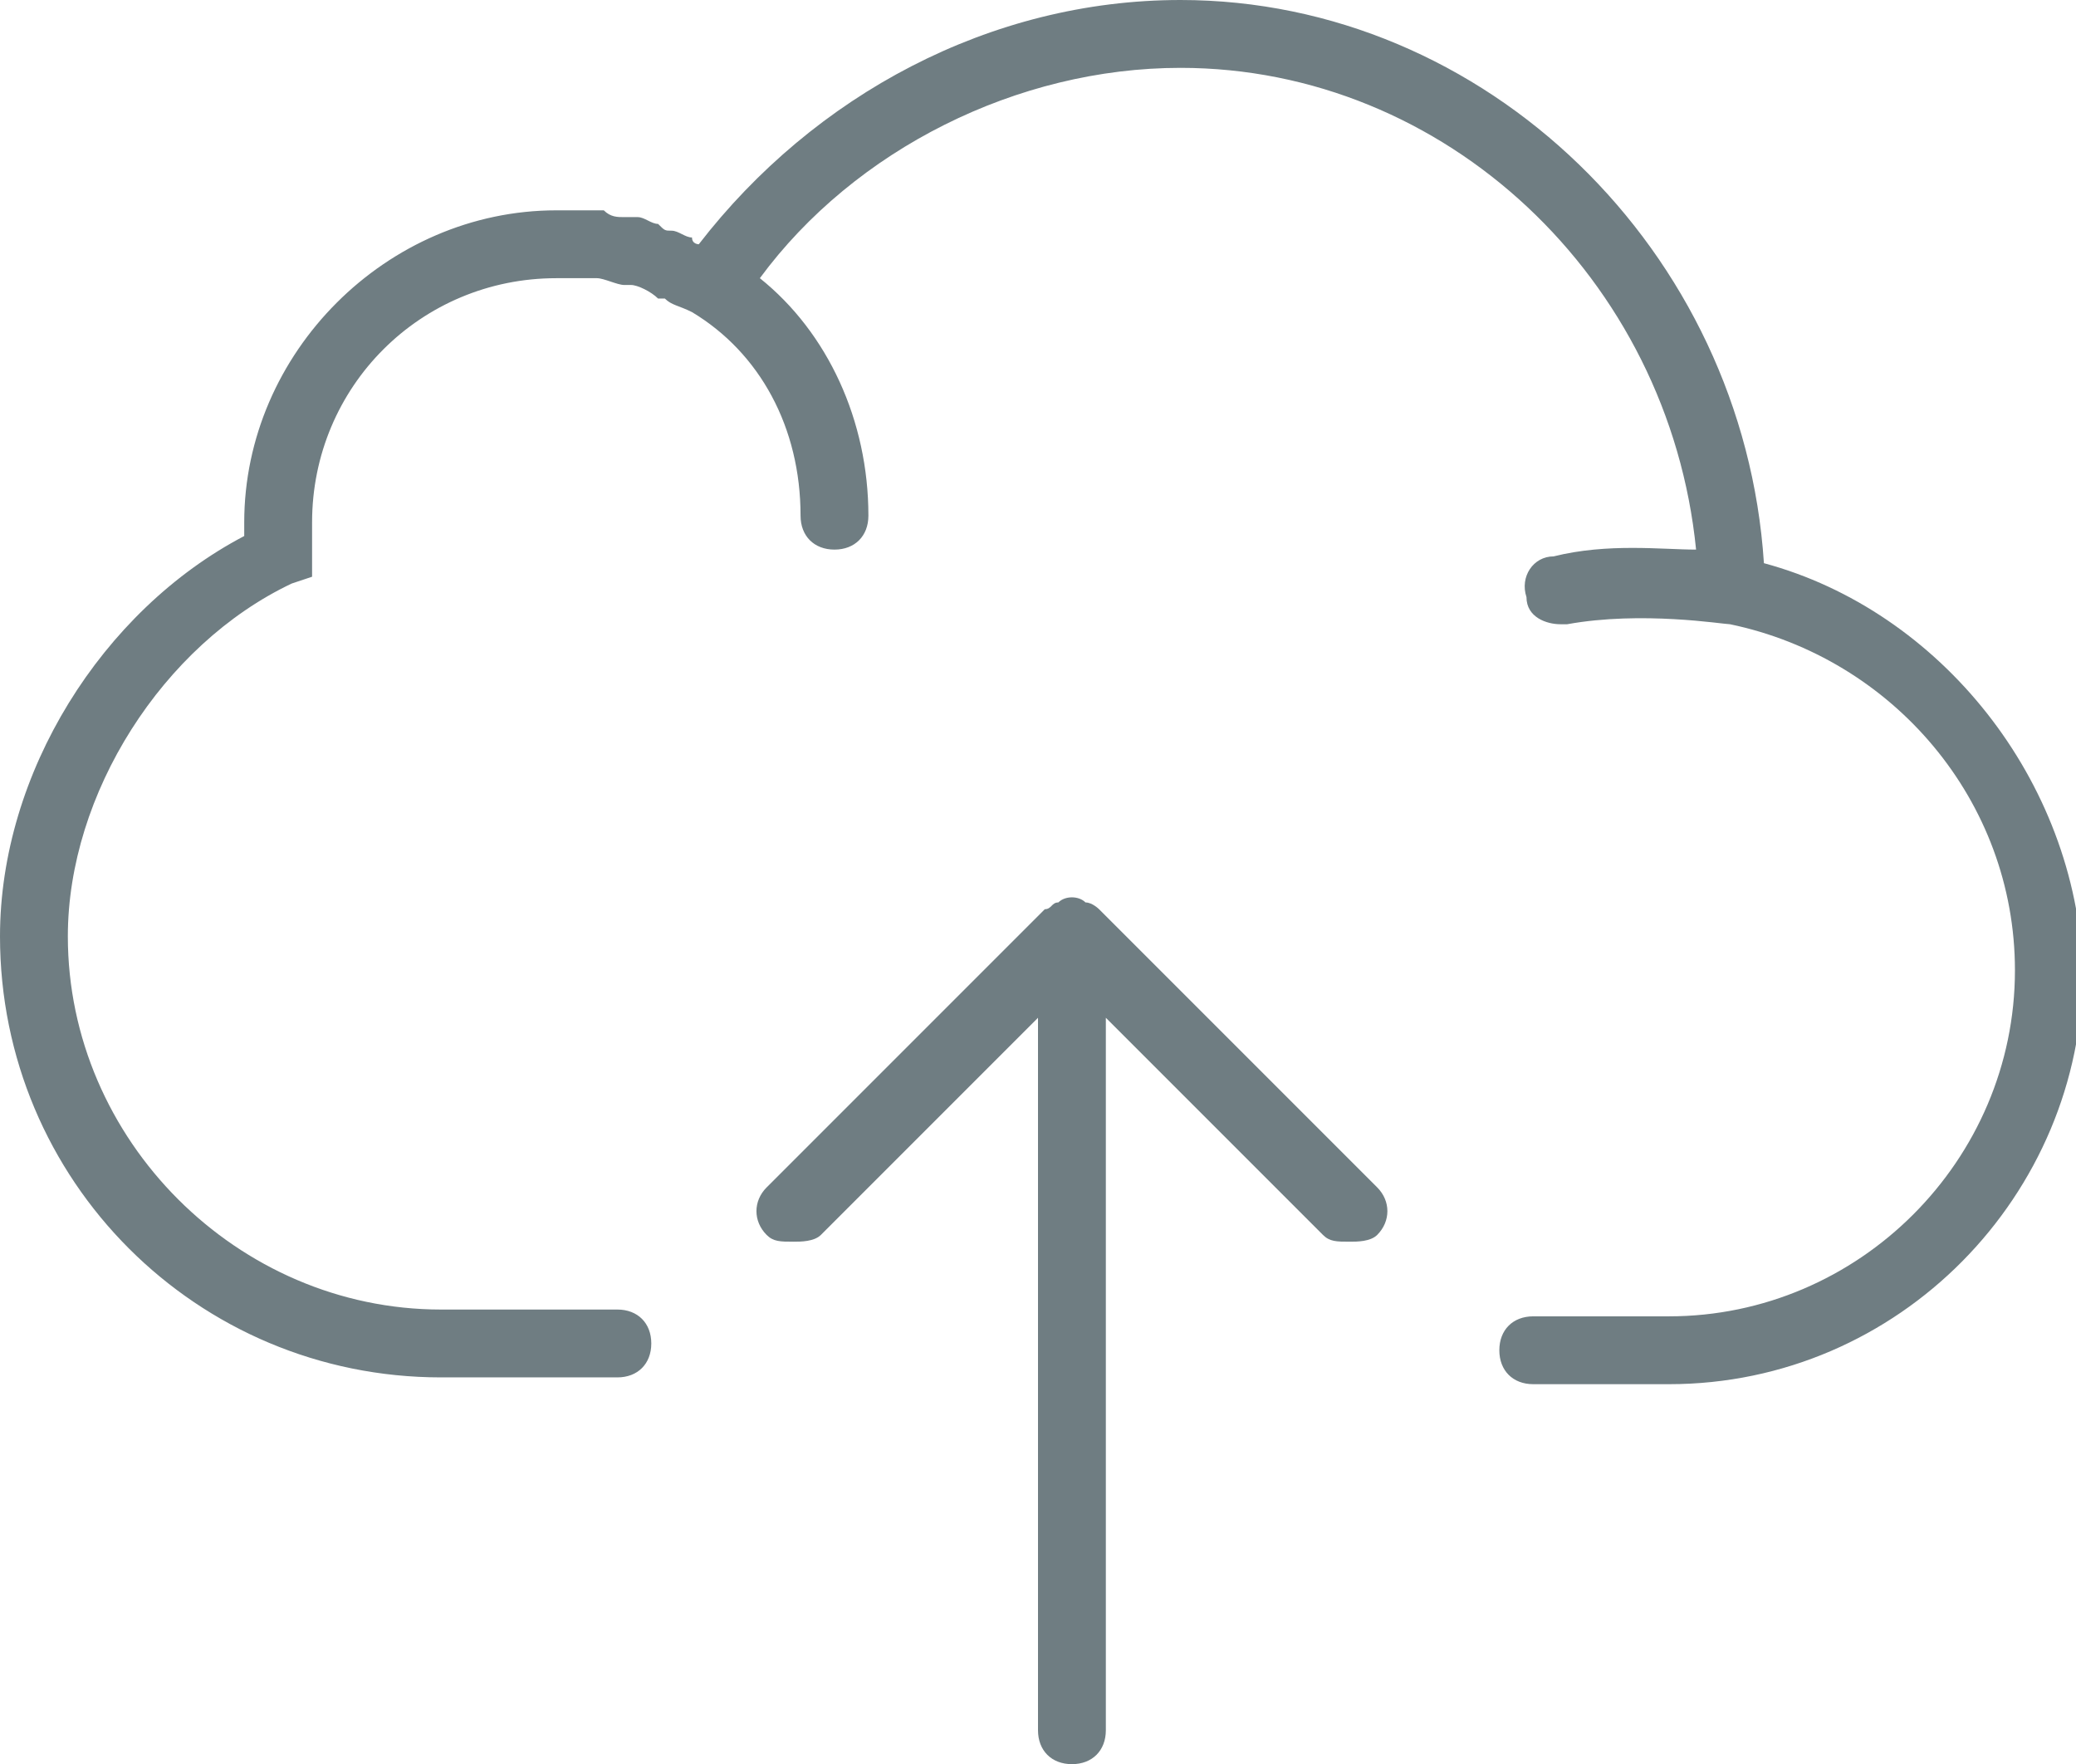 <?xml version="1.0" encoding="UTF-8"?> <svg xmlns="http://www.w3.org/2000/svg" width="30.6" height="26" viewBox="0 0 30.6 26"> <g fill="#6F7D82"> <path d="M26 8.3C25.7 3.7 21.9 0 17.4 0c-2.8 0-5.4 1.4-7.1 3.6 0 0-.1 0-.1-.1-.1 0-.2-.1-.3-.1-.1 0-.1 0-.2-.1-.1 0-.2-.1-.3-.1h-.2c-.1 0-.2 0-.3-.1h-.7c-2.5 0-4.6 2.1-4.6 4.6v.2C1.5 9 0 11.4 0 13.8c0 3.6 2.9 6.5 6.5 6.5h2.6c.3 0 .5-.2.5-.5s-.2-.5-.5-.5H6.5c-3 0-5.5-2.5-5.5-5.5 0-2.1 1.4-4.3 3.3-5.2l.3-.1v-.3-.4-.1c0-2 1.6-3.6 3.6-3.6h.6c.1 0 .3.1.4.1h.1c.1 0 .3.1.4.2h.1c.1.1.2.1.4.2 1 .6 1.6 1.7 1.6 3 0 .3.2.5.5.5s.5-.2.5-.5c0-1.4-.6-2.7-1.6-3.5C12.6 2.2 15 1 17.4 1c3.9 0 7.2 3.1 7.6 7.1-.5 0-1.3-.1-2.1.1-.3 0-.5.3-.4.6 0 .3.3.4.5.4h.1c1.1-.2 2.3 0 2.4 0 2.4.5 4.2 2.6 4.2 5.1 0 2.8-2.3 5.1-5.1 5.1h-2c-.3 0-.5.2-.5.5s.2.5.5.5h2c3.4 0 6.1-2.8 6.1-6.1-.1-2.8-2.1-5.3-4.7-6zm0 0"></path> <path d="M16.2 13.4s-.1-.1-.2-.1c-.1-.1-.3-.1-.4 0-.1 0-.1.1-.2.1l-4.1 4.1c-.2.2-.2.5 0 .7.1.1.2.1.4.1.1 0 .3 0 .4-.1l3.2-3.2v10.5c0 .3.2.5.5.5s.5-.2.5-.5V15l3.2 3.2c.1.1.2.1.4.1.1 0 .3 0 .4-.1.2-.2.2-.5 0-.7l-4.1-4.1zm0 0"></path> </g> </svg> 
